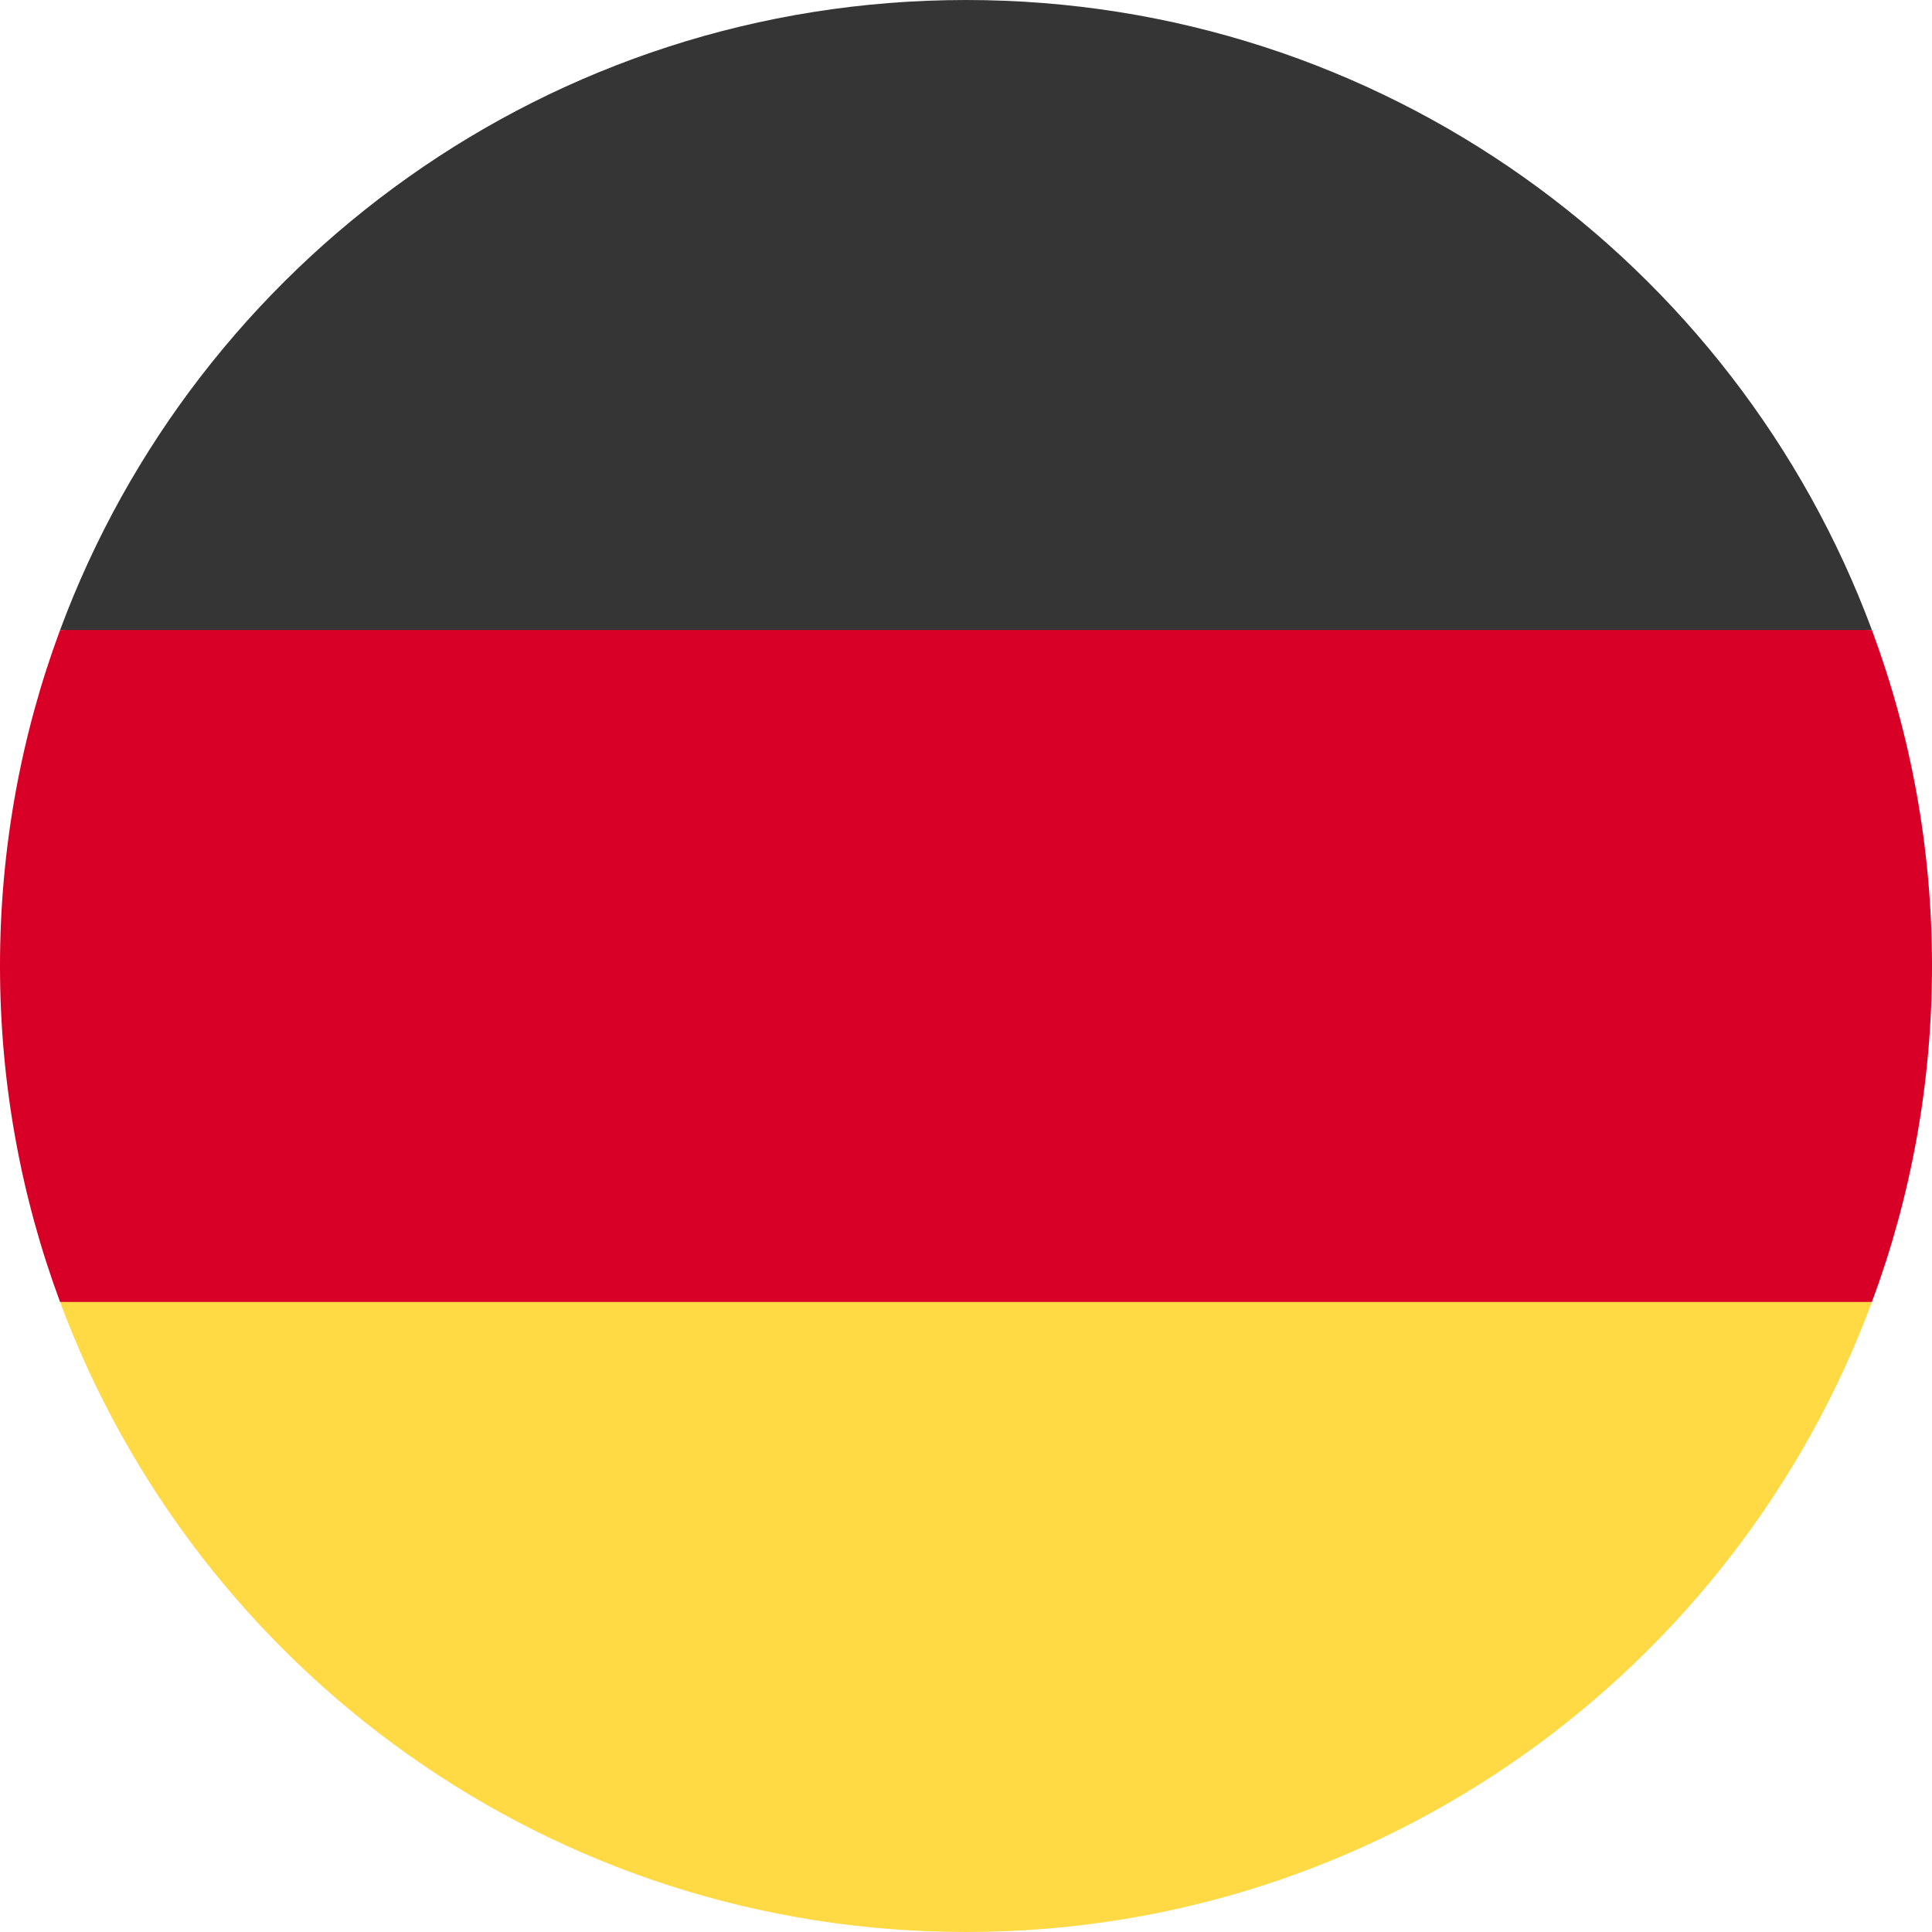<svg xmlns="http://www.w3.org/2000/svg" id="Layer_2" data-name="Layer 2" viewBox="0 0 200 200"><defs><style>      .cls-1 {        fill: #ffda44;      }      .cls-2 {        fill: #d80027;      }      .cls-3 {        fill: #353535;      }    </style></defs><g id="Layer_1-2" data-name="Layer 1"><g><path class="cls-1" d="M6.22,134.78c14.13,38.08,50.79,65.22,93.78,65.22s79.65-27.14,93.78-65.22l-93.78-8.7-93.78,8.7h0Z"></path><path class="cls-3" d="M100,0C57,0,20.35,27.14,6.22,65.22l93.78,8.7,93.78-8.7C179.65,27.14,143,0,100,0Z"></path><path class="cls-2" d="M6.22,65.22C2.2,76.05,0,87.77,0,100s2.2,23.95,6.22,34.78h187.56c4.02-10.83,6.22-22.55,6.22-34.78s-2.2-23.95-6.22-34.78H6.22Z"></path></g></g></svg>